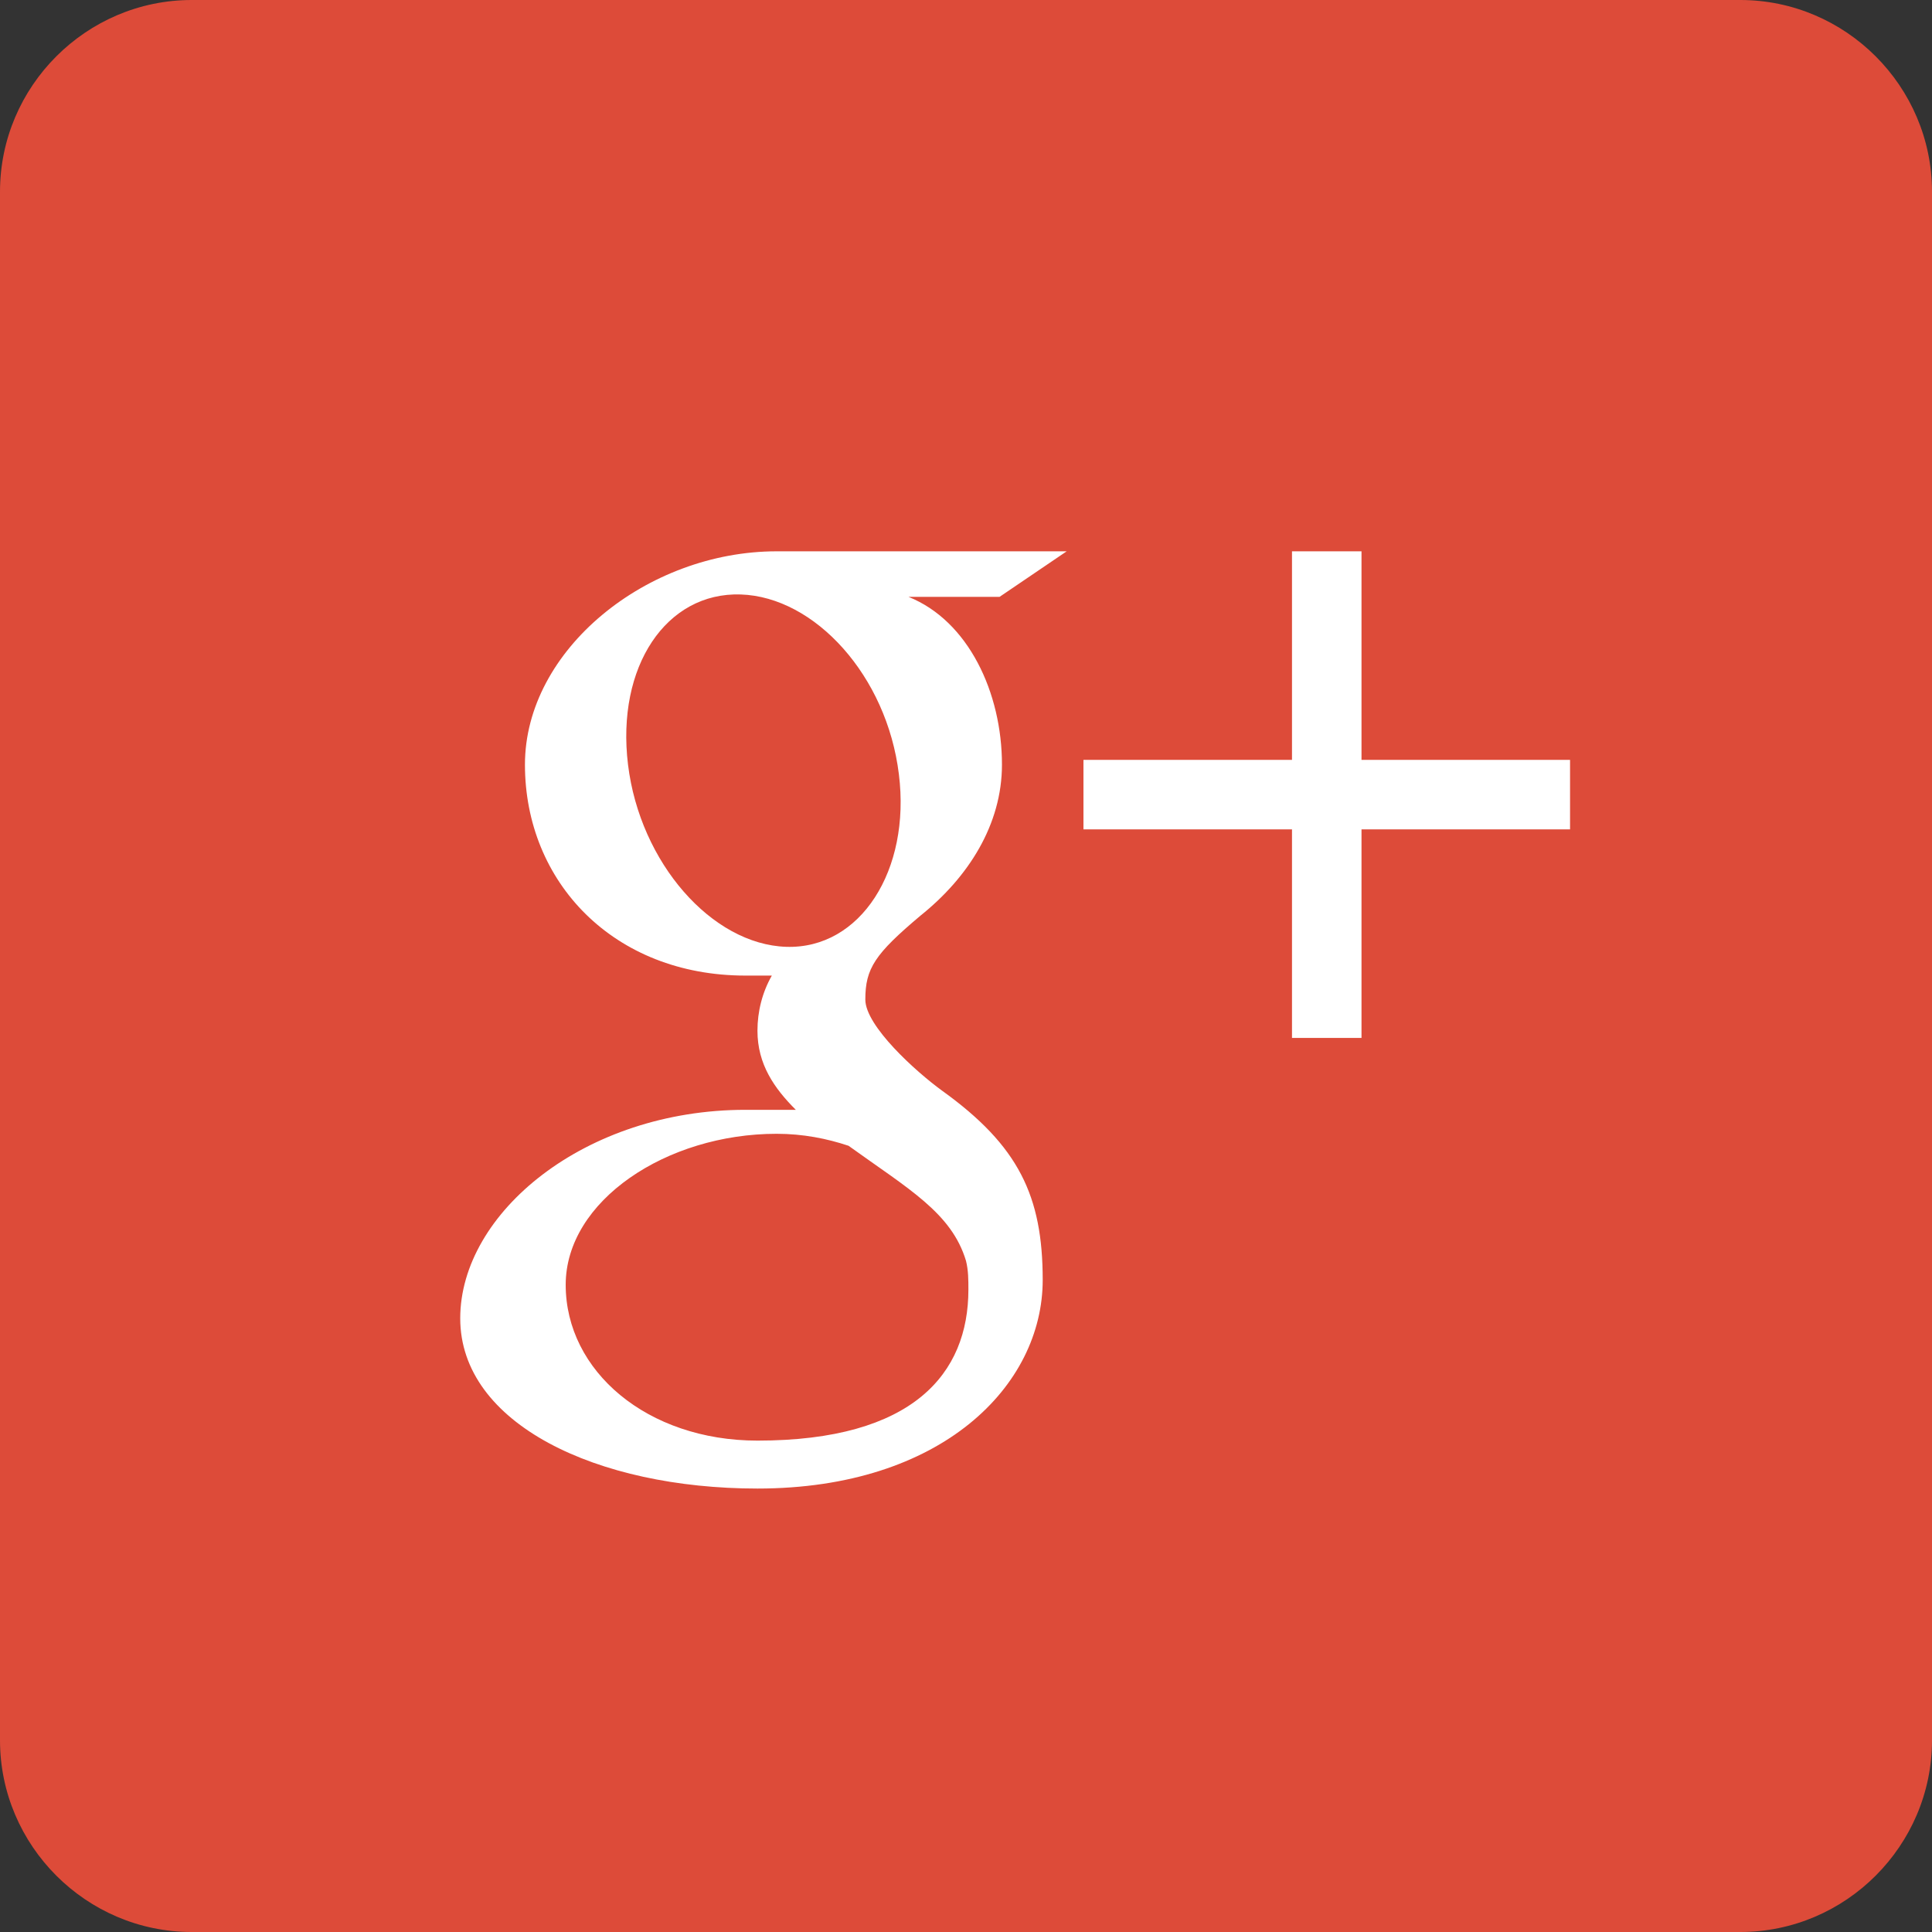 <?xml version="1.0" encoding="utf-8"?>
<!-- Generator: Adobe Illustrator 18.0.0, SVG Export Plug-In . SVG Version: 6.00 Build 0)  -->
<!DOCTYPE svg PUBLIC "-//W3C//DTD SVG 1.1//EN" "http://www.w3.org/Graphics/SVG/1.1/DTD/svg11.dtd">
<svg version="1.1" id="Layer_1" xmlns="http://www.w3.org/2000/svg" xmlns:xlink="http://www.w3.org/1999/xlink" x="0px" y="0px"
	 viewBox="0 0 80.6 80.6" enable-background="new 0 0 80.6 80.6" xml:space="preserve">
<rect x="0" y="0" width="80.6" height="80.6" fill="#333333" stroke="none"/>
<path fill="#DD4B39" d="M72.6,80.6H8c-4.4,0-8-3.6-8-8V8c0-4.4,3.6-8,8-8h64.6c4.4,0,8,3.6,8,8v64.6C80.6,77,77,80.6,72.6,80.6z"/>
<path fill="#FFFFFF" d="M44.5,23c0,0-9.1,0-12.1,0c-5.4,0-10.5,4.1-10.5,8.9c0,4.9,3.7,8.8,9.2,8.8c0.4,0,0.8,0,1.1,0
	c-0.4,0.7-0.6,1.5-0.6,2.3c0,1.4,0.7,2.4,1.6,3.3c-0.7,0-1.4,0-2.1,0c-6.7,0-11.9,4.3-11.9,8.7c0,4.4,5.7,7.1,12.4,7.1
	c7.7,0,11.9-4.3,11.9-8.7c0-3.5-1-5.6-4.2-7.9c-1.1-0.8-3.2-2.7-3.2-3.8c0-1.3,0.4-1.9,2.3-3.5c2-1.6,3.4-3.8,3.4-6.3
	c0-3-1.4-6-3.9-7h3.8L44.5,23L44.5,23z M40.3,52.6c0.1,0.4,0.1,0.8,0.1,1.2c0,3.5-2.3,6.3-8.8,6.3c-4.6,0-8-2.9-8-6.5
	c0-3.5,4.2-6.3,8.8-6.3c1.1,0,2.1,0.2,3,0.5C37.9,49.6,39.7,50.6,40.3,52.6L40.3,52.6z M32.8,39.5c-3.1-0.1-6.1-3.5-6.6-7.6
	c-0.5-4.1,1.6-7.2,4.7-7.1c3.1,0.1,6.1,3.4,6.6,7.5C38,36.3,35.9,39.6,32.8,39.5z M56.8,31.7V23h-2.9v8.7h-8.7v2.9h8.7v8.7h2.9v-8.7
	h8.7v-2.9H56.8z"/>
</svg>
